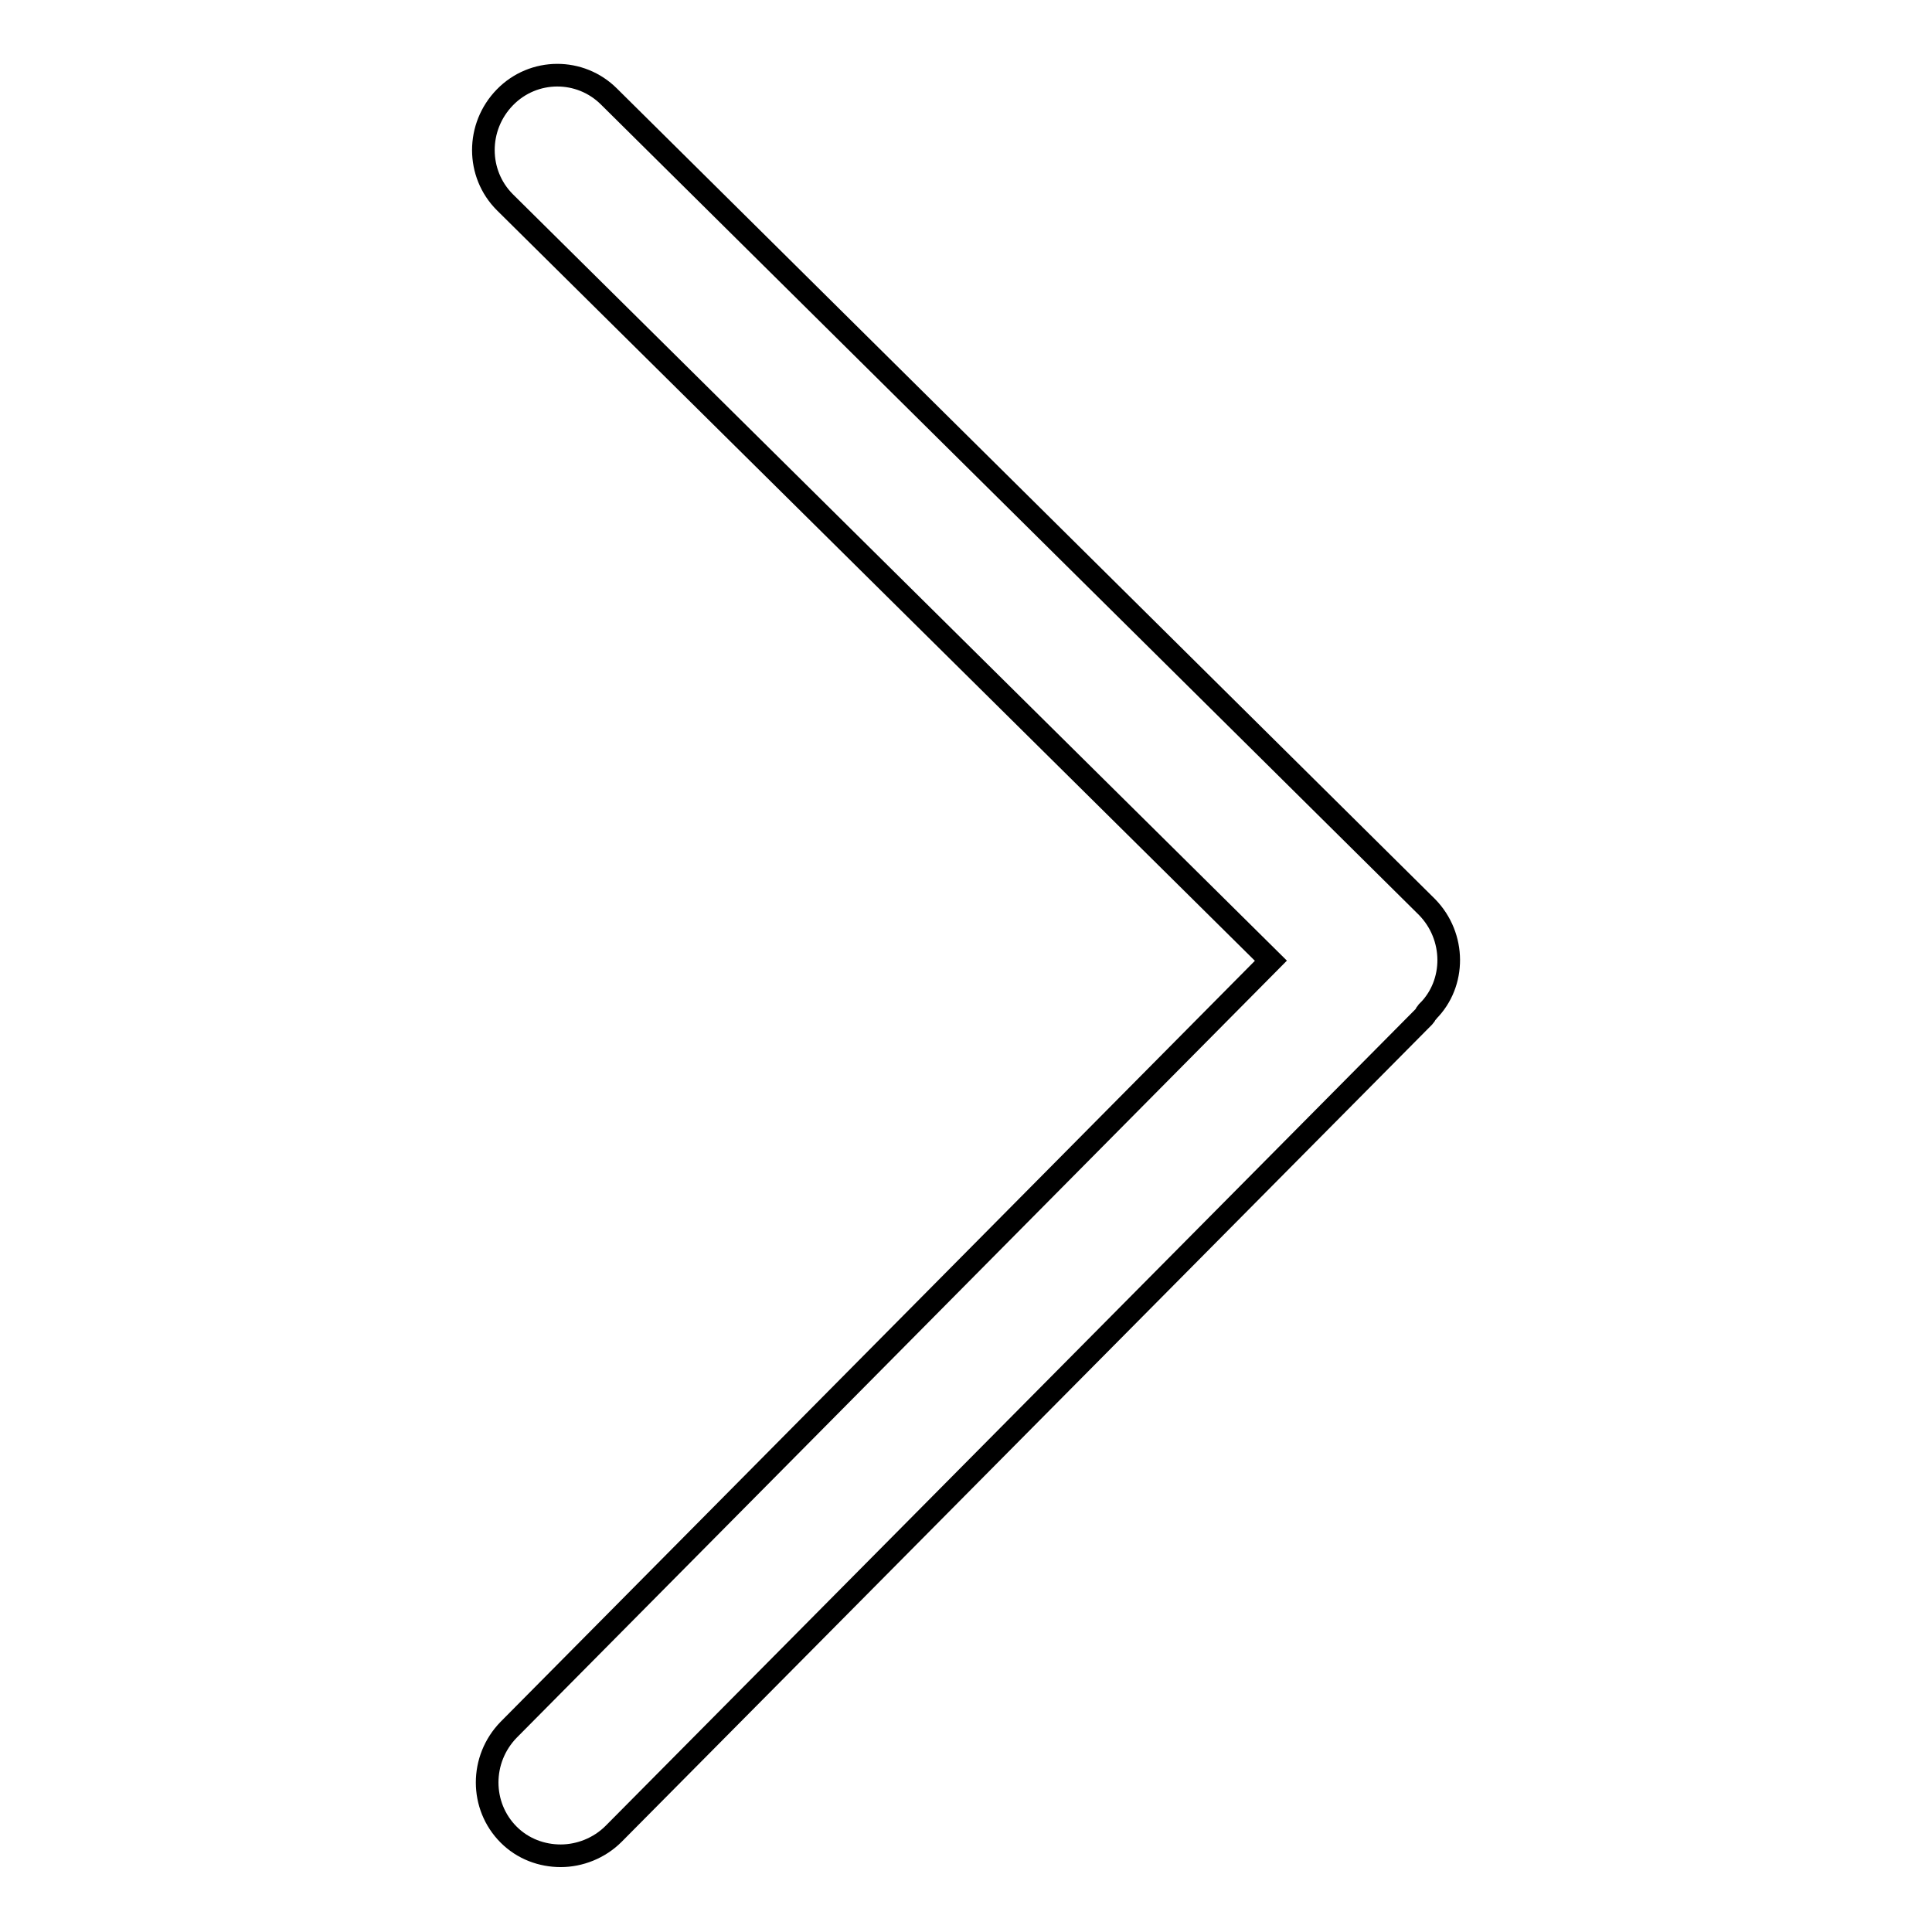 <?xml version="1.0" encoding="utf-8"?>
<!-- Svg Vector Icons : http://www.onlinewebfonts.com/icon -->
<!DOCTYPE svg PUBLIC "-//W3C//DTD SVG 1.1//EN" "http://www.w3.org/Graphics/SVG/1.1/DTD/svg11.dtd">
<svg version="1.1" xmlns="http://www.w3.org/2000/svg" xmlns:xlink="http://www.w3.org/1999/xlink" x="0px" y="0px" viewBox="0 0 256 256" enable-background="new 0 0 256 256" xml:space="preserve">
<g><g><path stroke-width="3" fill-opacity="0" stroke="#000000"  d="M189.1,120.2L80.7,12.8C76.9,9,70.7,9,66.9,12.9c-3.8,3.9-3.8,10.1,0,13.9l101.5,100.5l-101,101.9c-3.8,3.9-3.8,10.1,0,13.9c1.9,1.9,4.4,2.8,6.9,2.8c2.5,0,5.1-1,7-2.9l107.4-108.3c0.2-0.2,0.2-0.4,0.4-0.6c0,0,0.1,0,0.1-0.1C192.9,130.3,192.9,124.1,189.1,120.2z"/></g></g>
</svg>